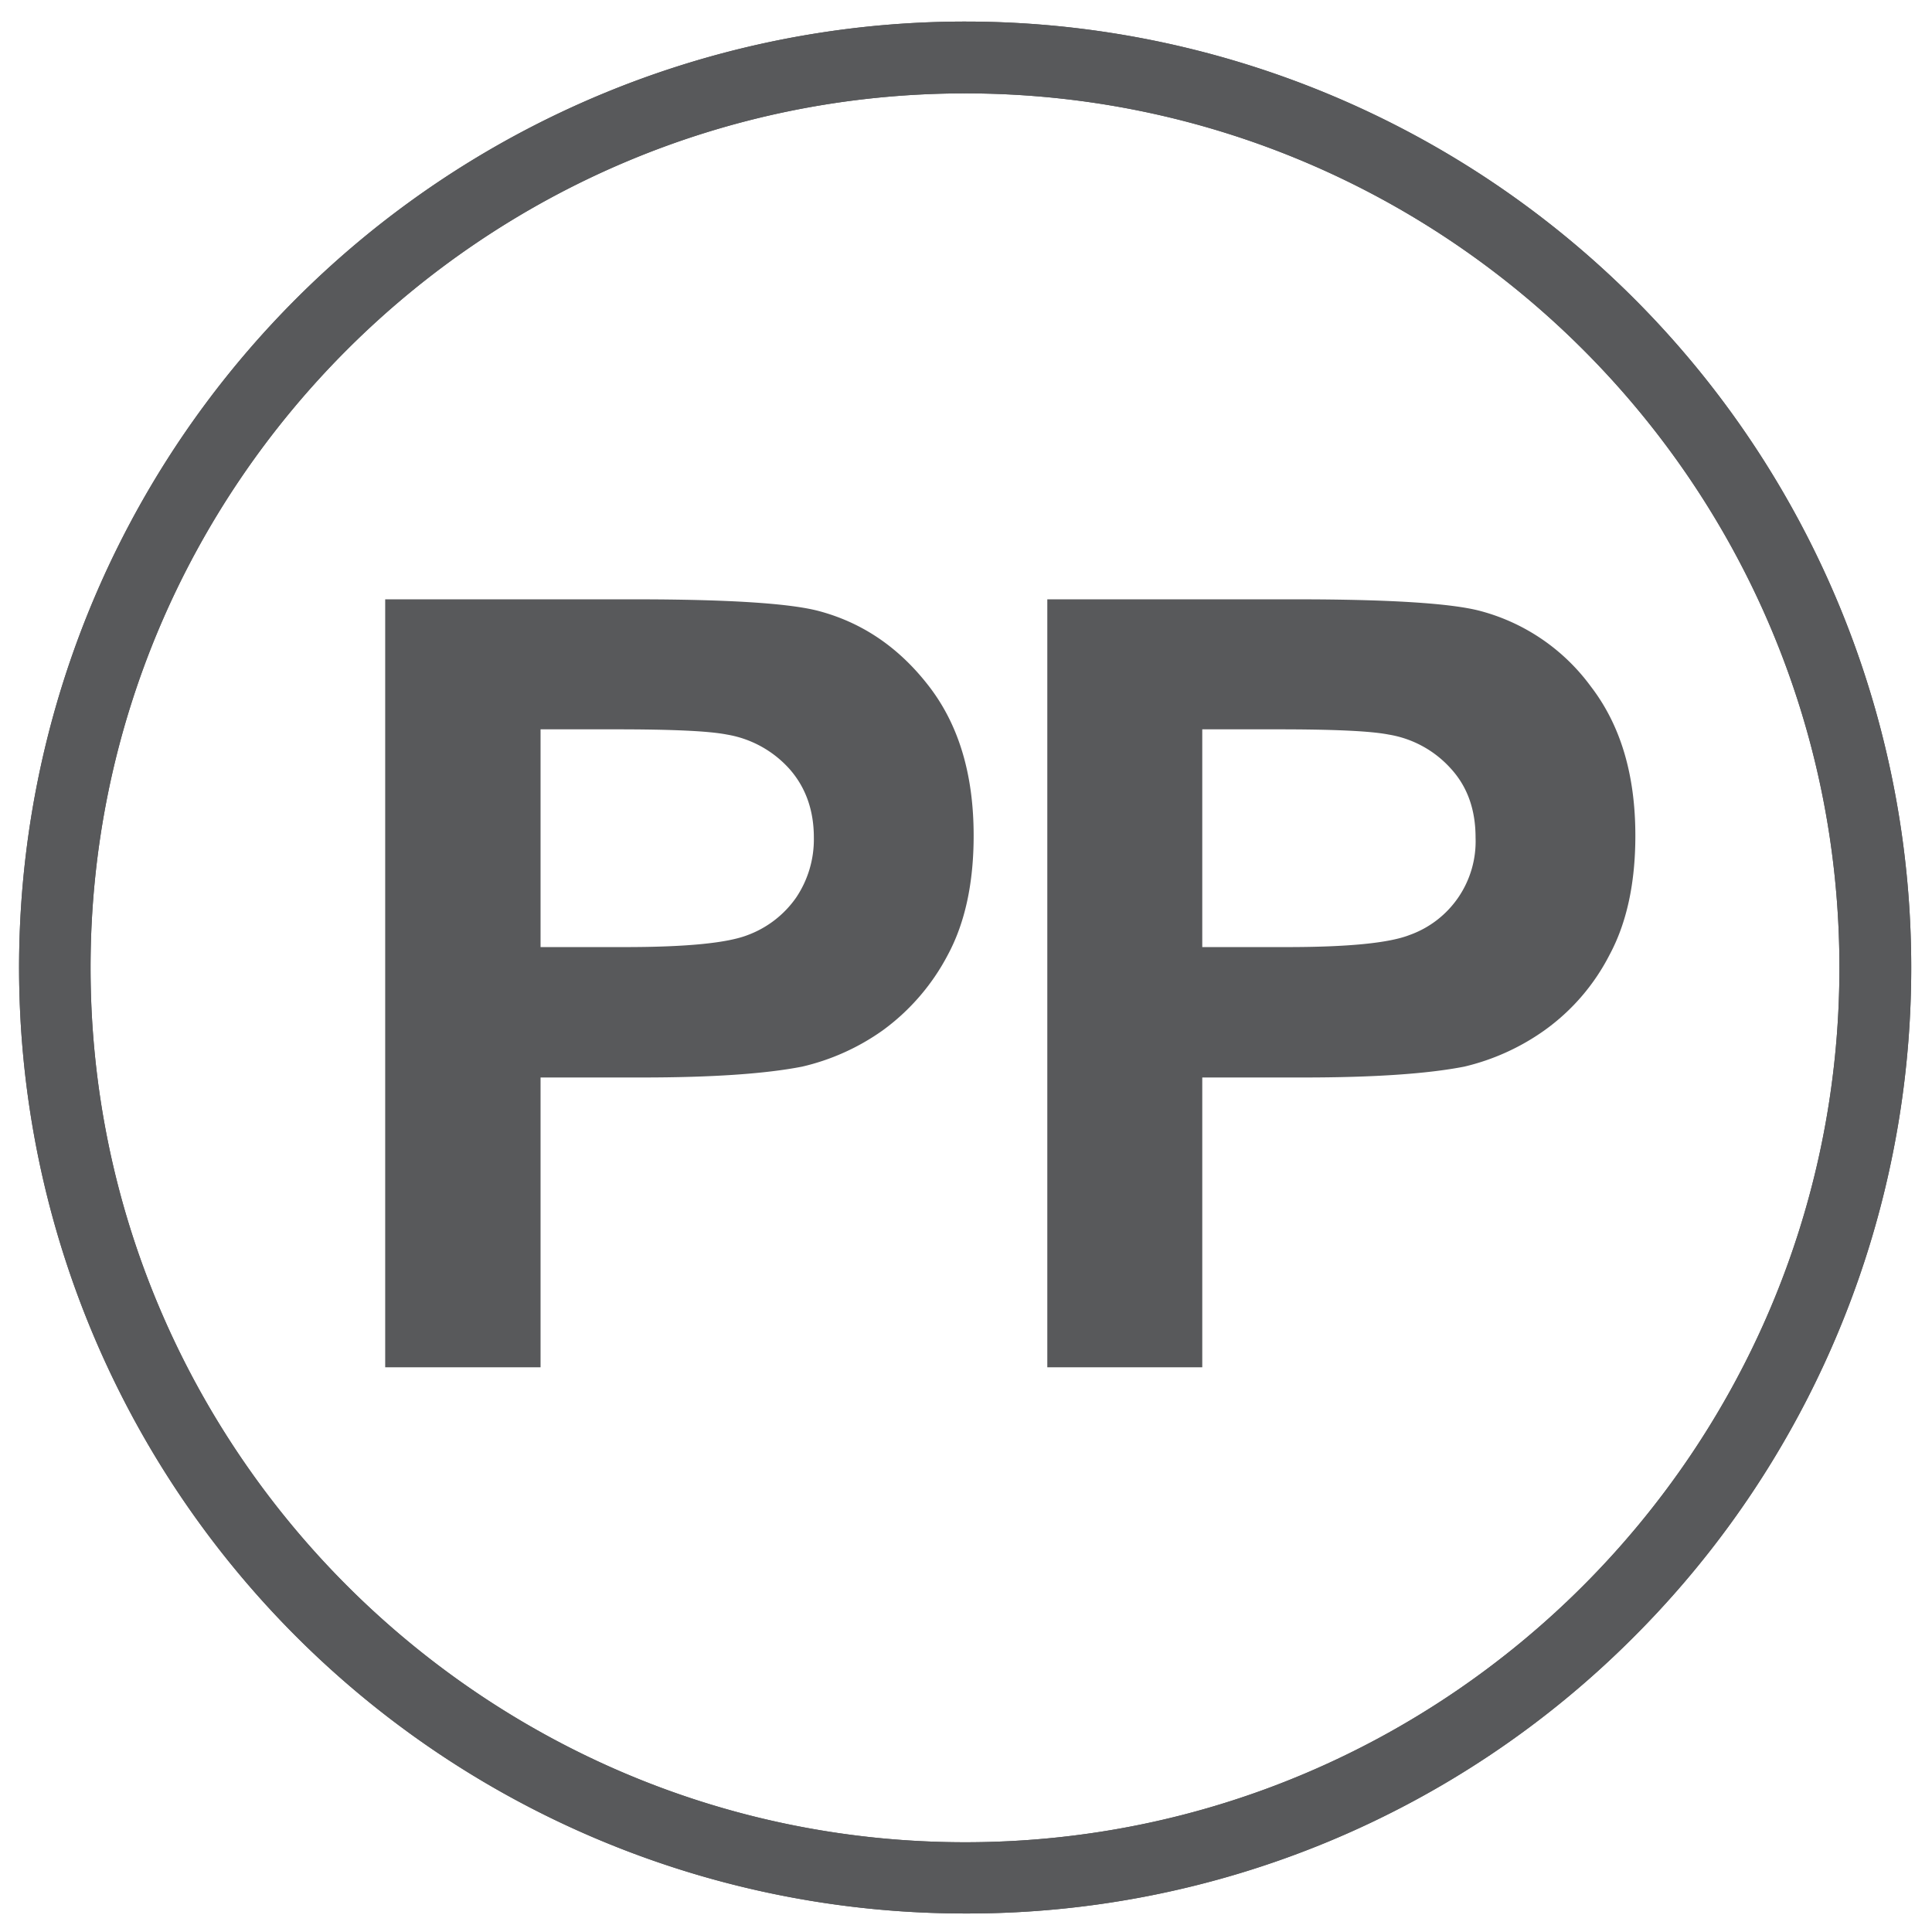 <?xml version="1.0" encoding="UTF-8"?> <svg xmlns="http://www.w3.org/2000/svg" id="Слой_1" data-name="Слой 1" viewBox="0 0 480 480"> <defs> <style> .cls-1 { fill: #58595b; } </style> </defs> <g> <path class="cls-1" d="M95.7,339.7V148.9h61.9c23.4,0,38.6,1,45.8,2.9,10.9,2.9,20,9.1,27.4,18.7s11.1,21.9,11.1,37.1c0,11.7-2.1,21.6-6.4,29.6A54.4,54.4,0,0,1,219.3,256a56.6,56.6,0,0,1-20,9q-13.8,2.7-39.9,2.7H134.3v72Zm38.6-158.5v54.1h21c15.2,0,25.4-1,30.5-3a25.5,25.5,0,0,0,12-9.3,25.9,25.9,0,0,0,4.4-14.9c0-6.9-2.1-12.6-6.1-17.1a26.8,26.8,0,0,0-15.5-8.5c-4.6-.9-13.8-1.3-27.7-1.3Z"></path> <path class="cls-1" d="M260.2,339.7V148.9H322c23.4,0,38.7,1,45.8,2.9a49.9,49.9,0,0,1,27.4,18.7c7.4,9.6,11.1,21.9,11.1,37.1,0,11.7-2.1,21.6-6.4,29.6A52.4,52.4,0,0,1,383.7,256a56.9,56.9,0,0,1-19.9,9c-9.2,1.8-22.6,2.7-40,2.7H298.7v72Zm38.5-158.5v54.1h21.1c15.1,0,25.3-1,30.4-3a24.7,24.7,0,0,0,16.4-24.2c0-6.9-2-12.6-6.1-17.1a26.5,26.5,0,0,0-15.5-8.5c-4.6-.9-13.8-1.3-27.7-1.3Z"></path> </g> <path class="cls-1" d="M239.8,475.4A235,235,0,0,1,73.6,74.2,235,235,0,0,1,406,406.6,233.6,233.6,0,0,1,239.8,475.4Zm0-452.2C120,23.2,22.5,120.6,22.5,240.4S120,457.7,239.8,457.7,457,360.2,457,240.4,359.6,23.2,239.8,23.2Z"></path> <path class="cls-1" d="M239.8,475.4A235,235,0,0,1,73.6,74.2,235,235,0,0,1,406,406.6,233.6,233.6,0,0,1,239.8,475.4Zm0-452.2C120,23.2,22.5,120.6,22.5,240.4S120,457.7,239.8,457.7,457,360.2,457,240.4,359.6,23.2,239.8,23.2Z"></path> </svg> 
